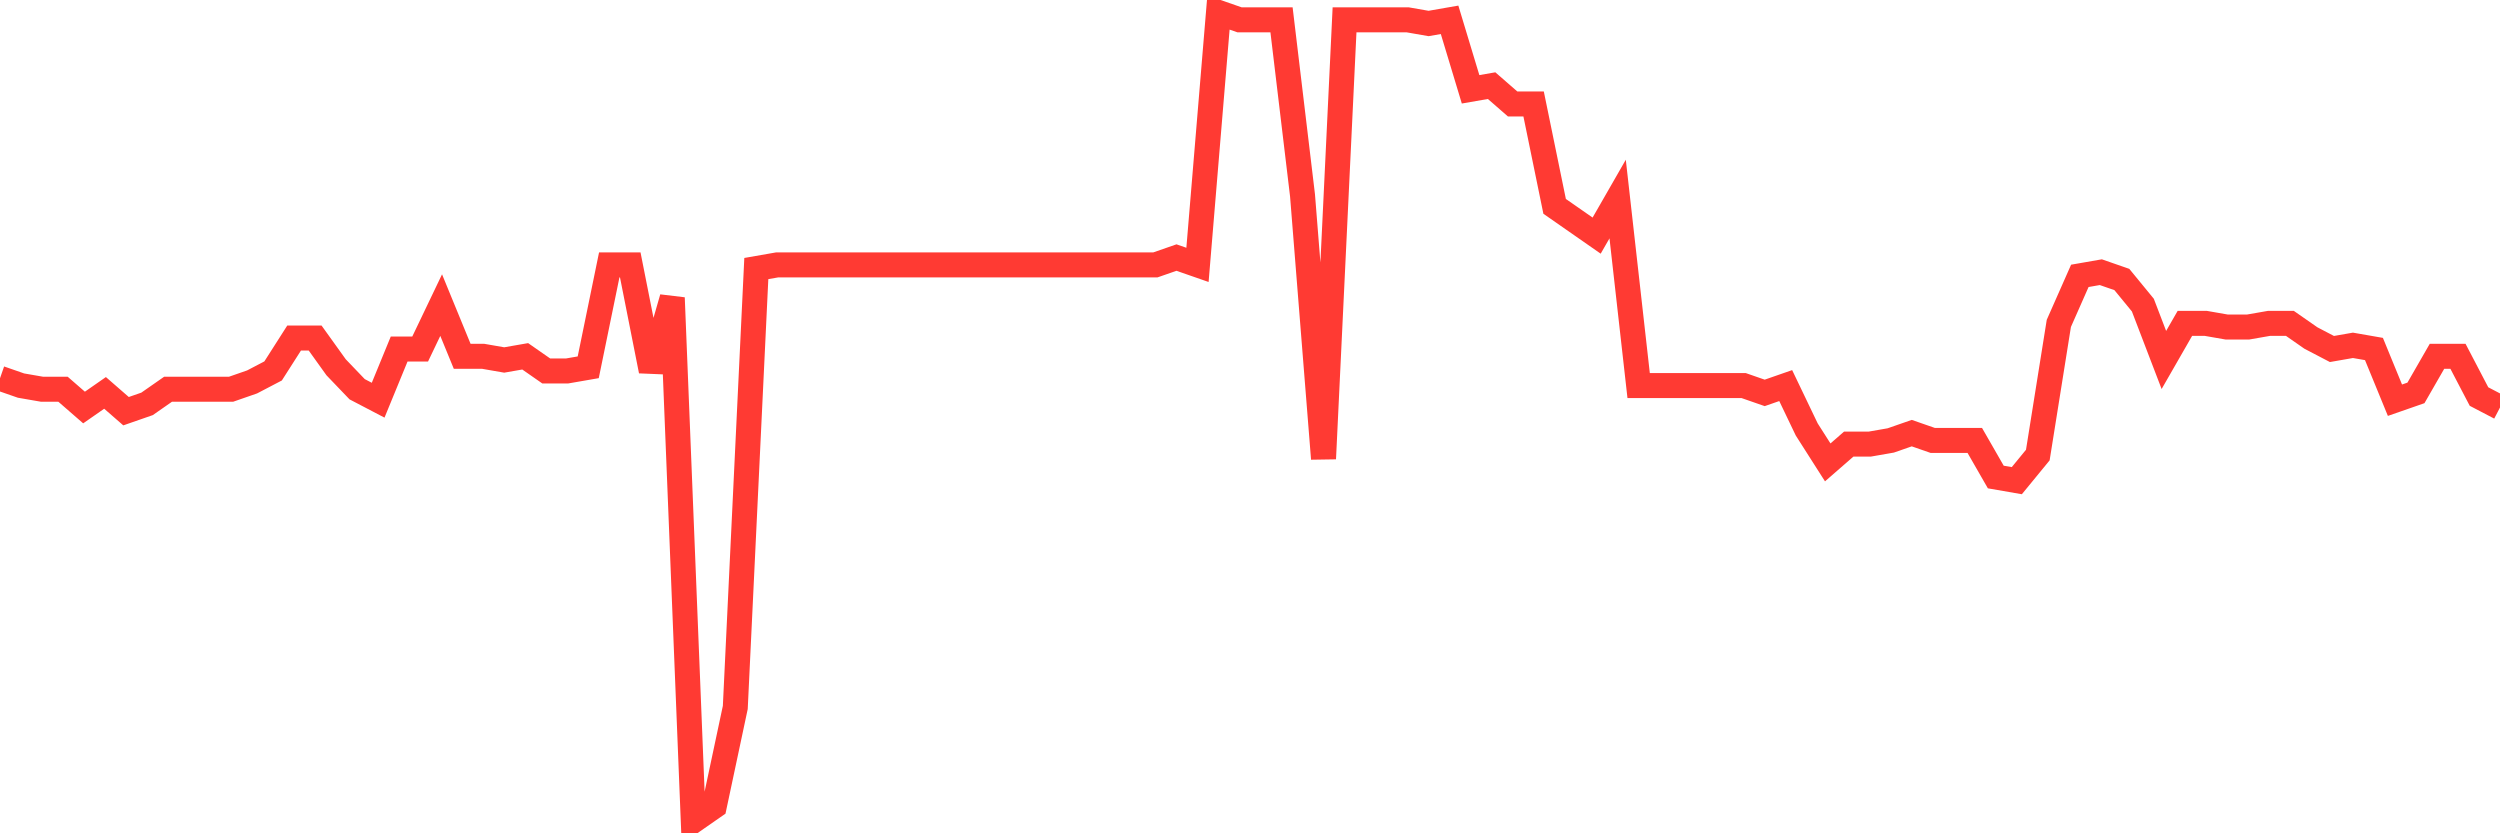 <svg
  xmlns="http://www.w3.org/2000/svg"
  xmlns:xlink="http://www.w3.org/1999/xlink"
  width="120"
  height="40"
  viewBox="0 0 120 40"
  preserveAspectRatio="none"
>
  <polyline
    points="0,18.157 1.008,18.508 2.017,18.683 3.025,18.683 4.034,19.561 5.042,18.859 6.05,19.737 7.059,19.386 8.067,18.683 9.076,18.683 10.084,18.683 11.092,18.683 12.101,18.332 13.109,17.805 14.118,16.225 15.126,16.225 16.134,17.63 17.143,18.683 18.151,19.21 19.16,16.752 20.168,16.752 21.176,14.645 22.185,17.103 23.193,17.103 24.202,17.279 25.21,17.103 26.218,17.805 27.227,17.805 28.235,17.63 29.244,12.714 30.252,12.714 31.261,17.805 32.269,14.294 33.277,39.4 34.286,38.698 35.294,33.957 36.303,12.89 37.311,12.714 38.319,12.714 39.328,12.714 40.336,12.714 41.345,12.714 42.353,12.714 43.361,12.714 44.37,12.714 45.378,12.714 46.387,12.714 47.395,12.714 48.403,12.714 49.412,12.714 50.42,12.714 51.429,12.714 52.437,12.714 53.445,12.714 54.454,12.714 55.462,12.714 56.471,12.363 57.479,12.714 58.487,0.6 59.496,0.951 60.504,0.951 61.513,0.951 62.521,9.378 63.529,22.019 64.538,0.951 65.546,0.951 66.555,0.951 67.563,0.951 68.571,1.127 69.58,0.951 70.588,4.287 71.597,4.111 72.605,4.989 73.613,4.989 74.622,9.905 75.63,10.607 76.639,11.31 77.647,9.554 78.655,18.508 79.664,18.508 80.672,18.508 81.681,18.508 82.689,18.508 83.697,18.508 84.706,18.859 85.714,18.508 86.723,20.614 87.731,22.195 88.739,21.317 89.748,21.317 90.756,21.141 91.765,20.79 92.773,21.141 93.782,21.141 94.79,21.141 95.798,22.897 96.807,23.072 97.815,21.843 98.824,15.523 99.832,13.241 100.84,13.065 101.849,13.416 102.857,14.645 103.866,17.279 104.874,15.523 105.882,15.523 106.891,15.699 107.899,15.699 108.908,15.523 109.916,15.523 110.924,16.225 111.933,16.752 112.941,16.576 113.95,16.752 114.958,19.21 115.966,18.859 116.975,17.103 117.983,17.103 118.992,19.034 120,19.561"
    fill="none"
    stroke="#ff3a33"
    stroke-width="1.2"
  >
  </polyline>
</svg>